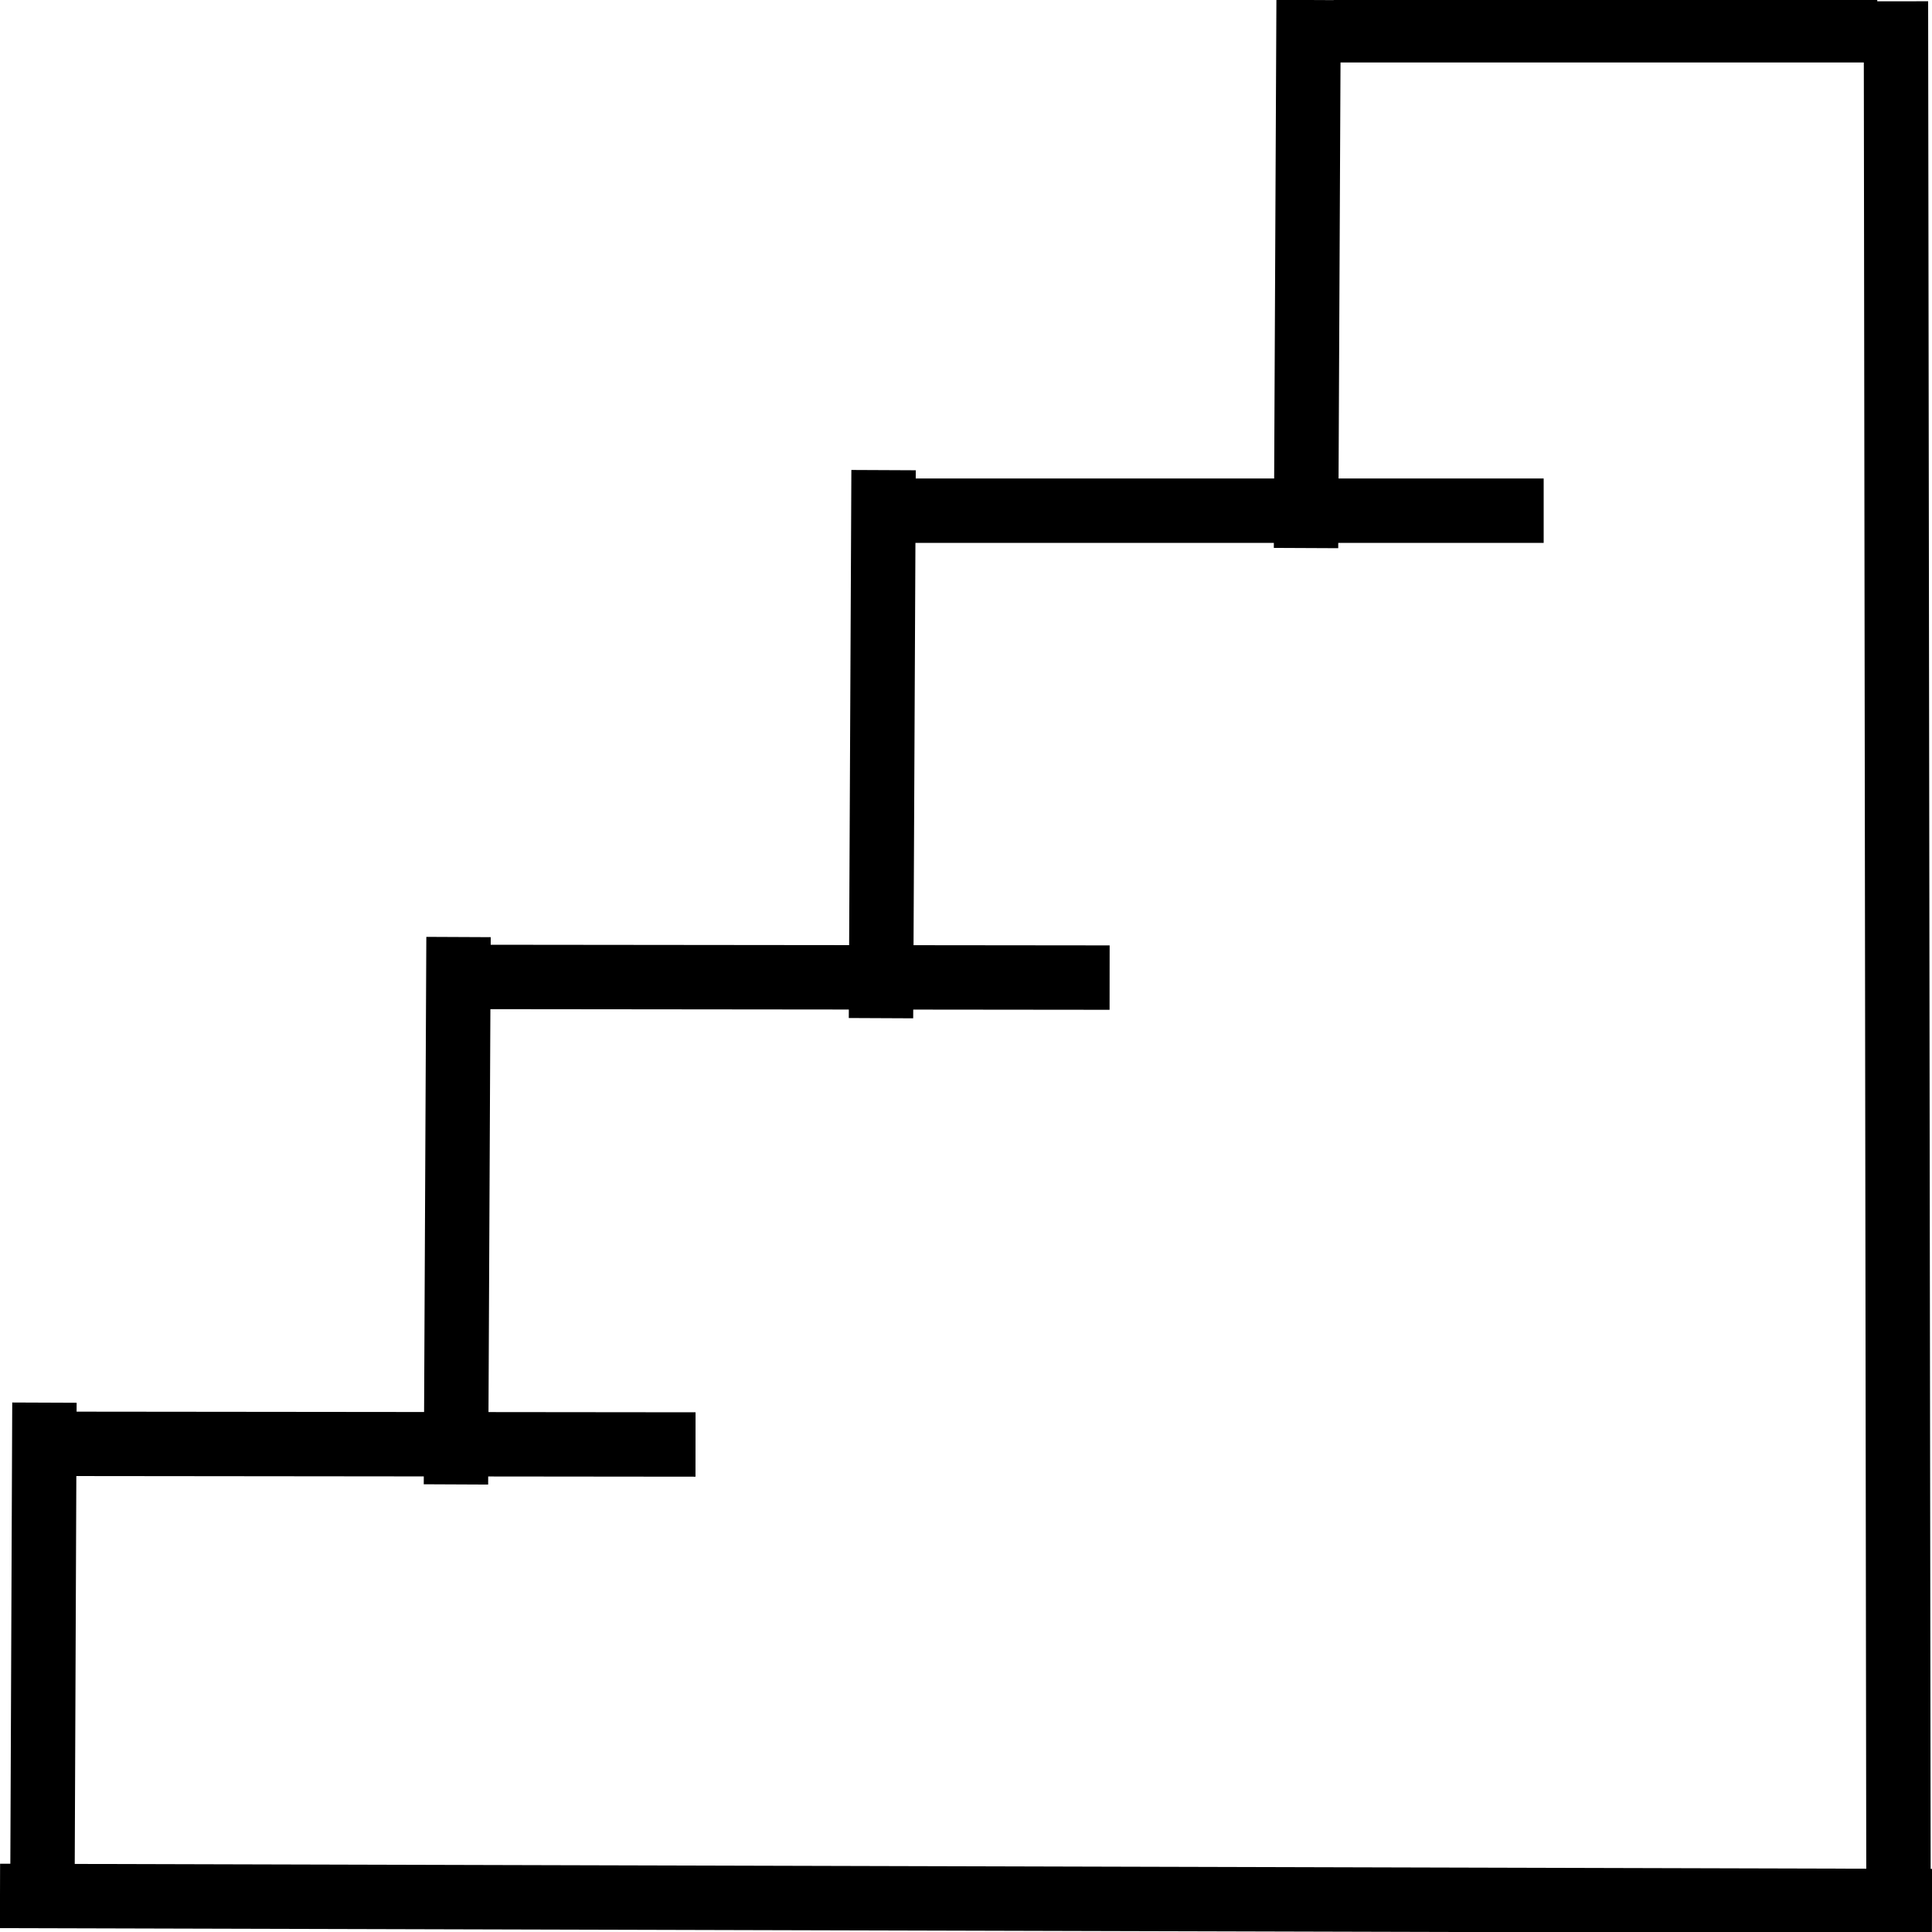 <?xml version="1.0" encoding="utf-8"?>
<!-- Generator: Adobe Illustrator 26.3.1, SVG Export Plug-In . SVG Version: 6.00 Build 0)  -->
<svg version="1.1" id="Layer_1" xmlns="http://www.w3.org/2000/svg" xmlns:xlink="http://www.w3.org/1999/xlink" x="0px" y="0px"
	 viewBox="0 0 30 30" style="enable-background:new 0 0 30 30;" xml:space="preserve">
<style type="text/css">
	.st0{fill:none;stroke:#000000;stroke-miterlimit:10;}
</style>
<g>
	<g>
		<line class="st0" x1="0.66" y1="29.07" x2="0.69" y2="21.78"/>
		<line class="st0" x1="1.08" y1="22.42" x2="10.8" y2="22.43"/>
	</g>
	<g>
		<line class="st0" x1="7.08" y1="23.05" x2="7.12" y2="14.55"/>
		<line class="st0" x1="7.5" y1="15.17" x2="17.23" y2="15.18"/>
	</g>
	<g>
		<line class="st0" x1="13.68" y1="15.81" x2="13.72" y2="7.3"/>
		<line class="st0" x1="14.07" y1="7.93" x2="23.97" y2="7.93"/>
	</g>
	<g>
		<line class="st0" x1="20.28" y1="8.51" x2="20.32" y2="0"/>
		<line class="st0" x1="20.71" y1="0.47" x2="29.15" y2="0.47"/>
	</g>
	<line class="st0" x1="29.44" y1="0.02" x2="29.48" y2="29.62"/>
	<line class="st0" x1="0" y1="29.44" x2="30" y2="29.52"/>
</g>
</svg>
